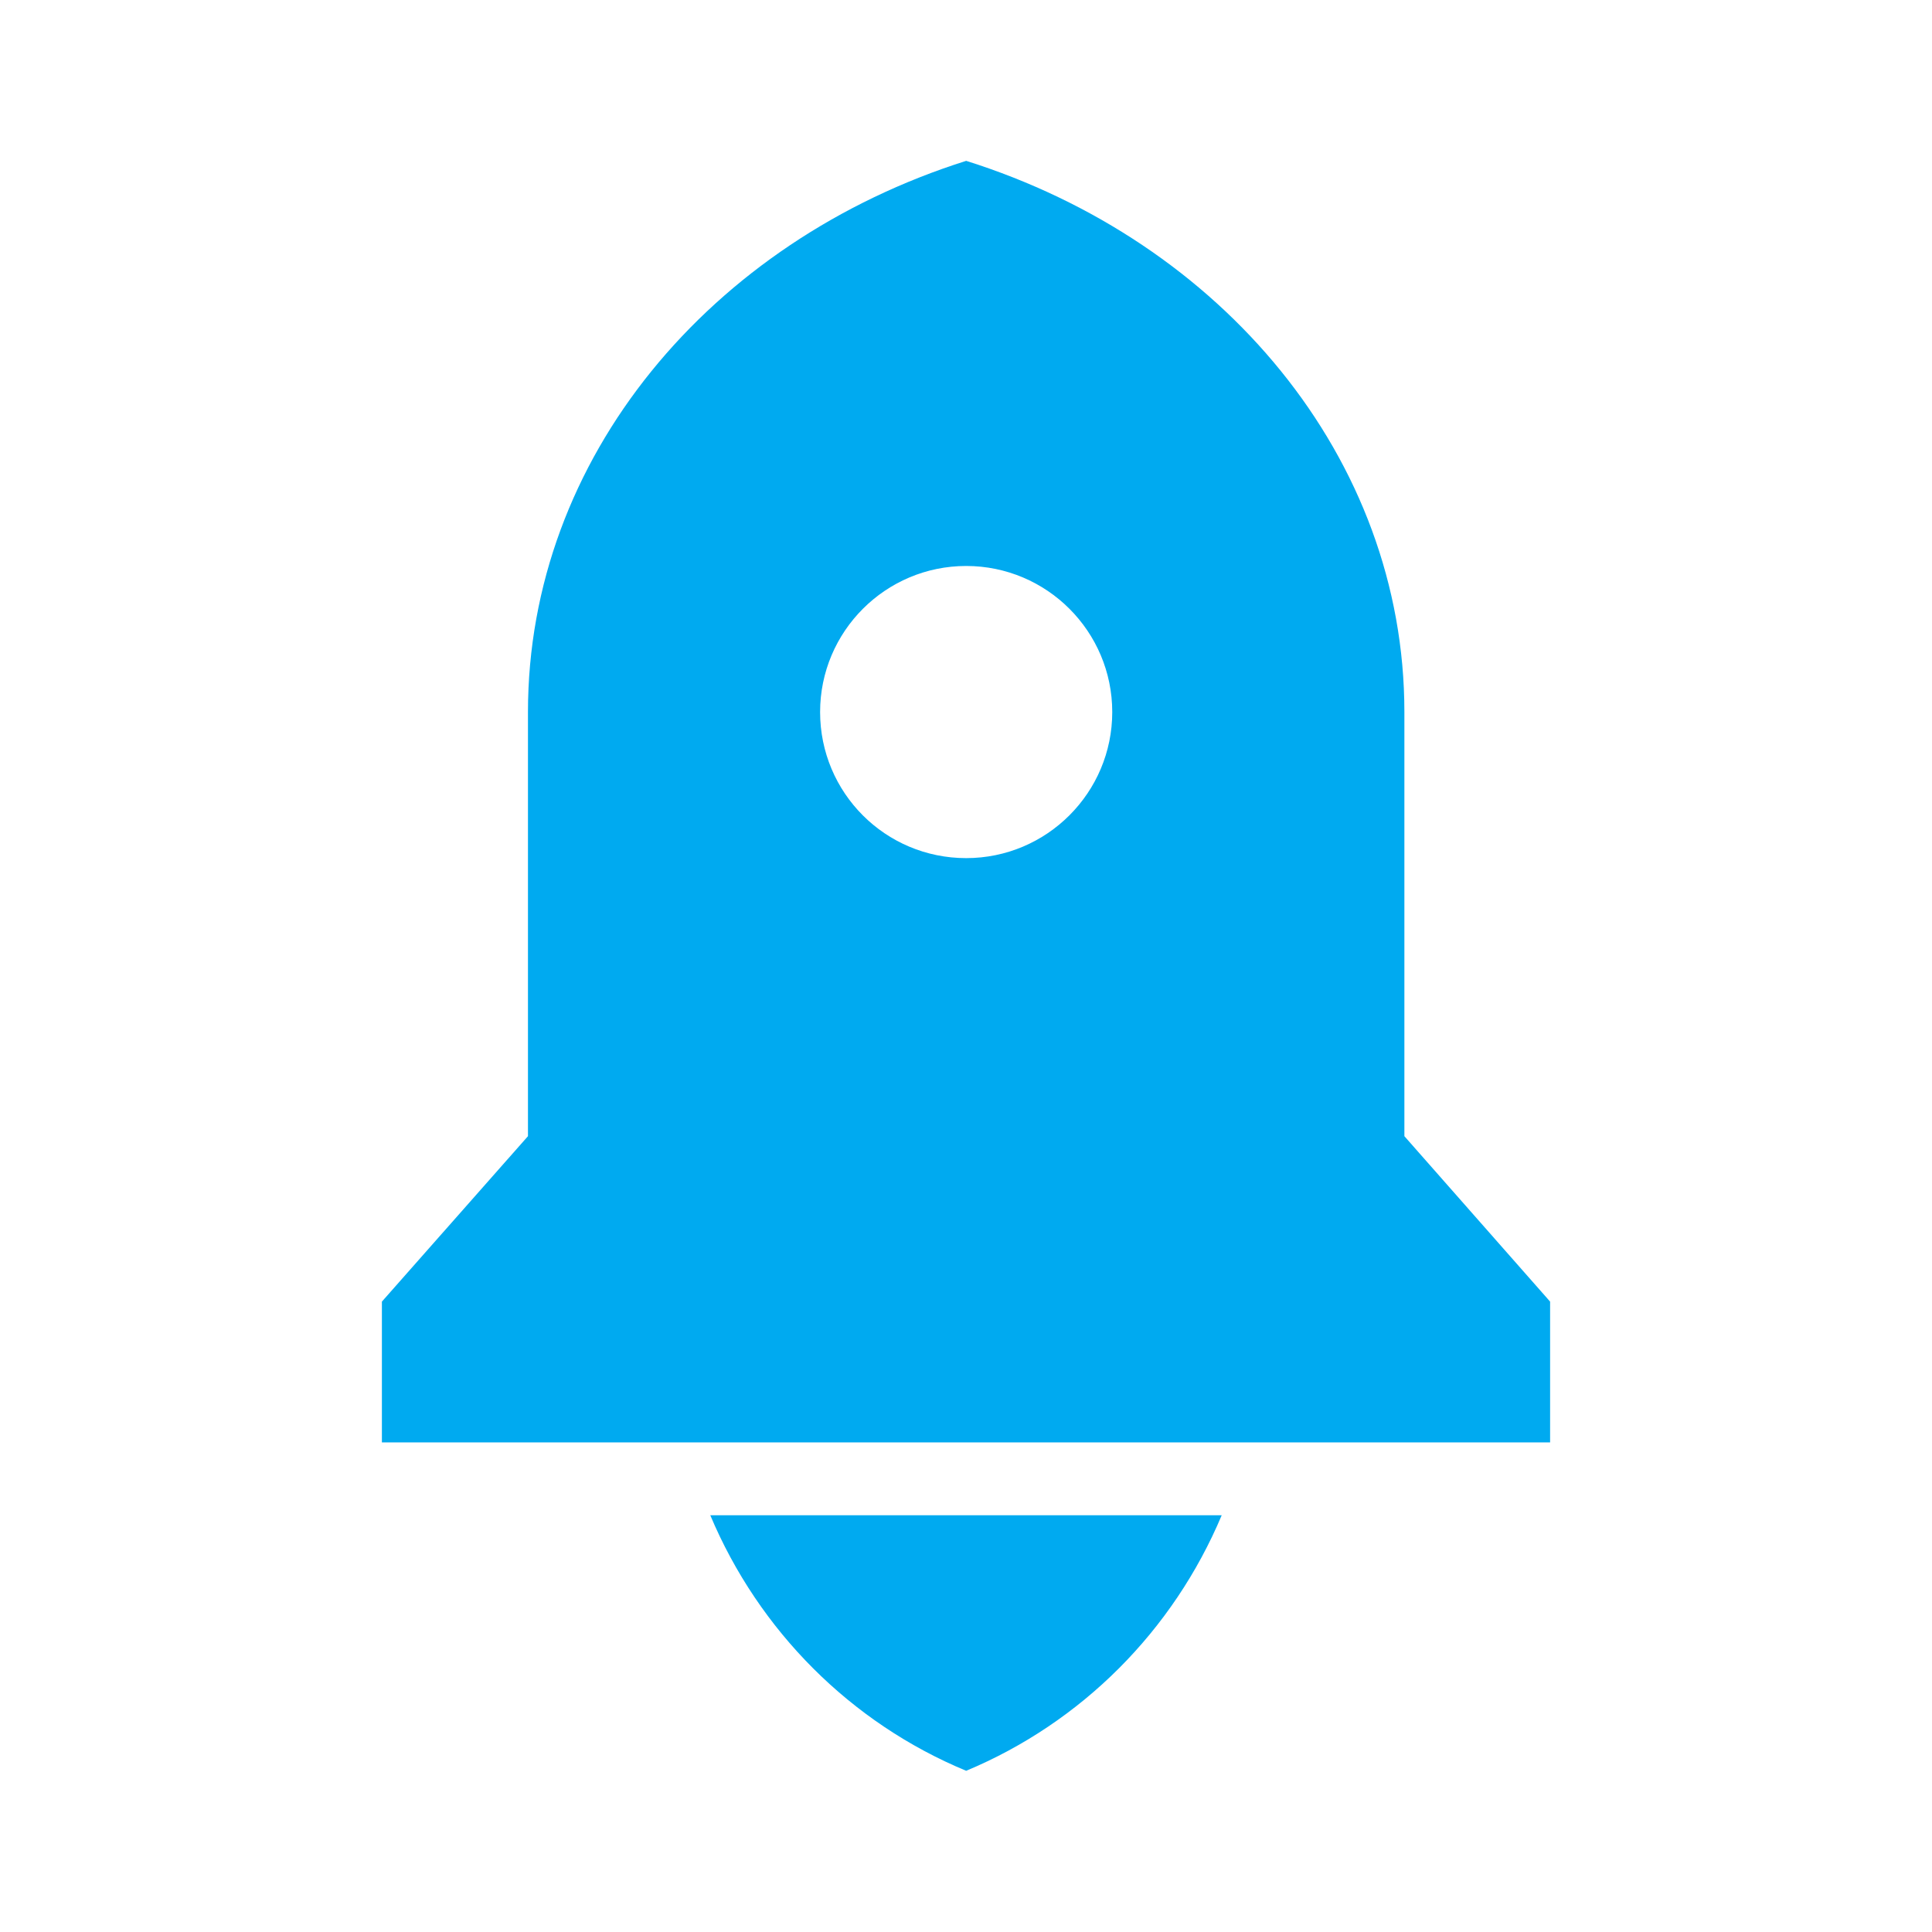 <?xml version="1.0" encoding="utf-8"?>
<!-- Generator: Adobe Illustrator 26.0.3, SVG Export Plug-In . SVG Version: 6.00 Build 0)  -->
<svg version="1.1" xmlns="http://www.w3.org/2000/svg" xmlns:xlink="http://www.w3.org/1999/xlink" x="0px" y="0px" width="548.9px"
	 height="548.9px" viewBox="0 0 548.9 548.9" style="enable-background:new 0 0 548.9 548.9;" xml:space="preserve">
<style type="text/css">
	.st0{fill:none;}
	.st1{fill:#00AAF0;}
</style>
<g id="Ebene_2">
	<path class="st0" d="M0,0h548.9v548.9H0V0z"/>
</g>
<g id="Ebene_1">
	<g id="Ebene_1_00000084488556802768497600000005818395419596822952_">
		<path class="st1" d="M201.8,430.5h145.3c-13.8,32.8-39.8,58.9-72.6,72.6C241.7,489.5,215.6,463.3,201.8,430.5z M399,322.8l41.4,47
			v40H108.5v-40l41.5-47V202.3c0-72.3,52-133.7,124.5-156.6c72.5,22.8,124.5,84.3,124.5,156.6L399,322.8L399,322.8z M274.5,243.8
			c22.9,0,41.5-18.6,41.5-41.5s-18.6-41.5-41.5-41.5s-41.5,18.6-41.5,41.5S251.5,243.8,274.5,243.8z"/>
	</g>
</g>
</svg>
